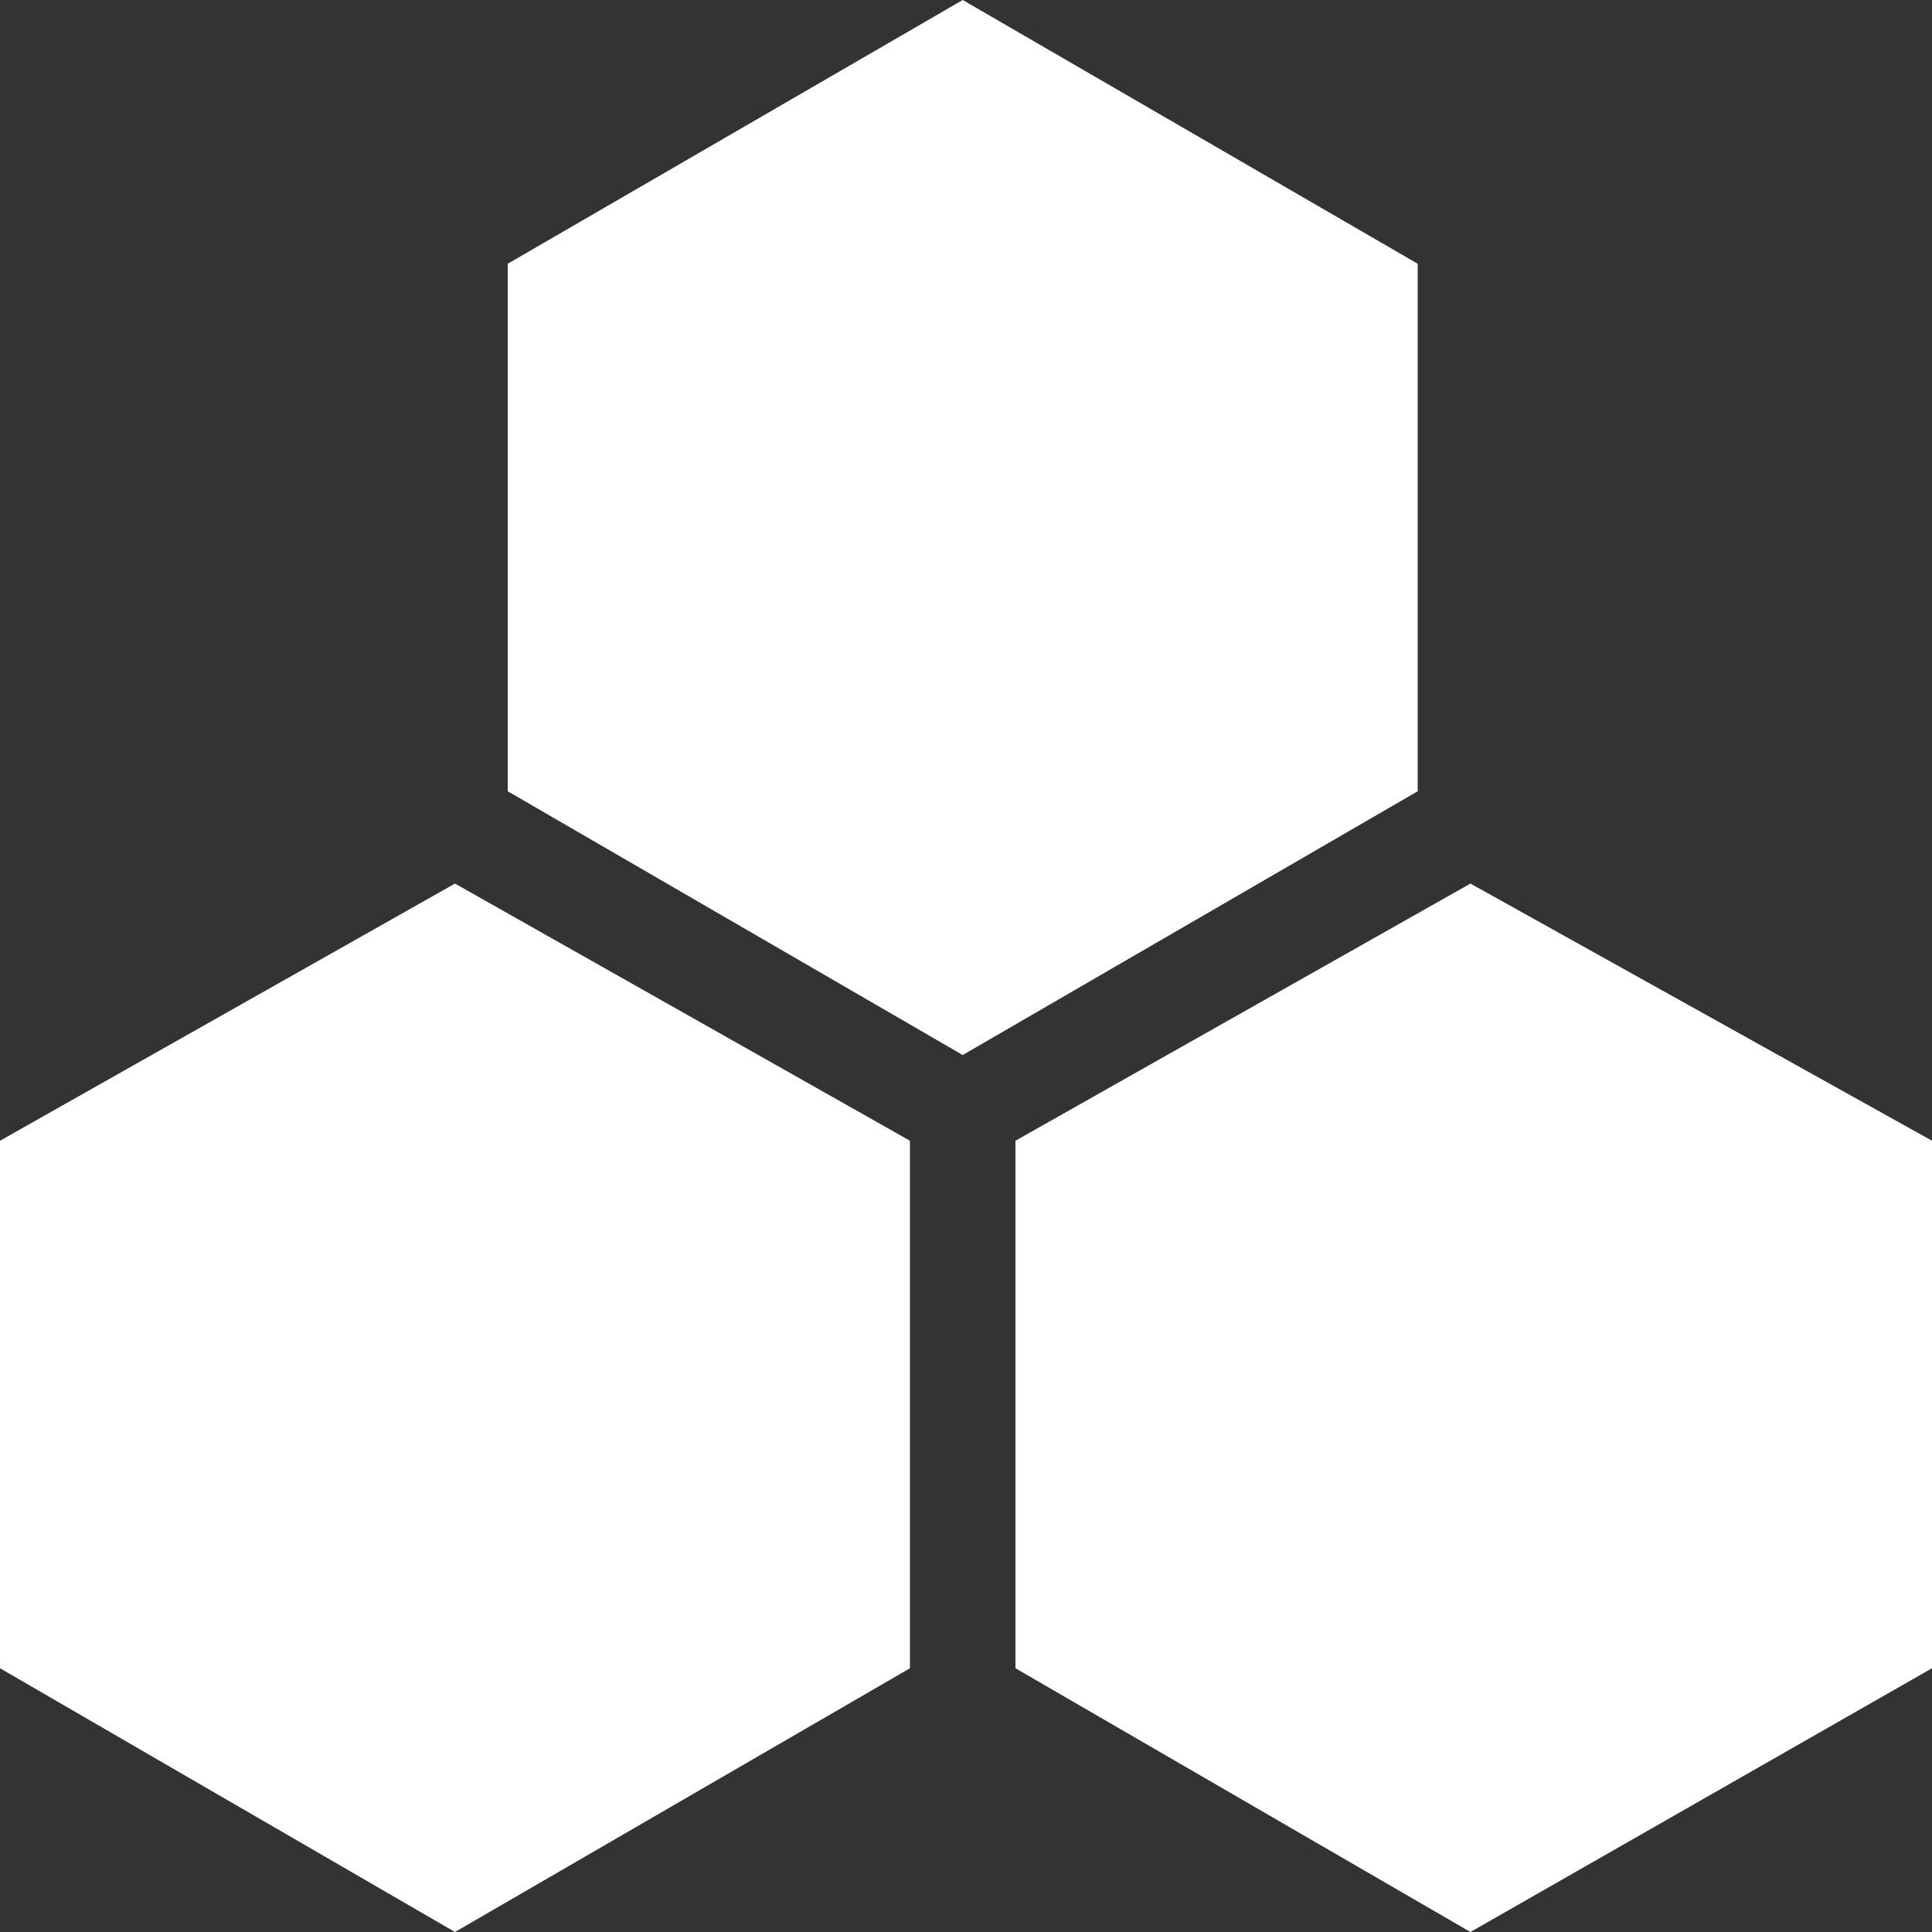<svg xmlns="http://www.w3.org/2000/svg" id="Layer_2" viewBox="0 0 29.3 29.3"><rect x="0" y="0" width="29.3" height="29.3" fill="#333333" stroke="none"/><g id="Layer_1-2"><g id="b"><g id="c"><g id="d"><g id="e"><polygon points="15.4 25.3 15.4 17.3 22.3 13.4 29.3 17.3 29.3 25.3 22.3 29.3 15.4 25.3" style="fill:#fff;"></polygon><polygon points="0 25.3 0 17.3 6.9 13.4 13.8 17.3 13.8 25.3 6.9 29.3 0 25.3" style="fill:#fff;"></polygon><polygon points="7.7 12 7.7 4 14.6 0 21.5 4 21.5 12 14.6 16 7.7 12" style="fill:#fff;"></polygon></g></g></g></g></g></svg>